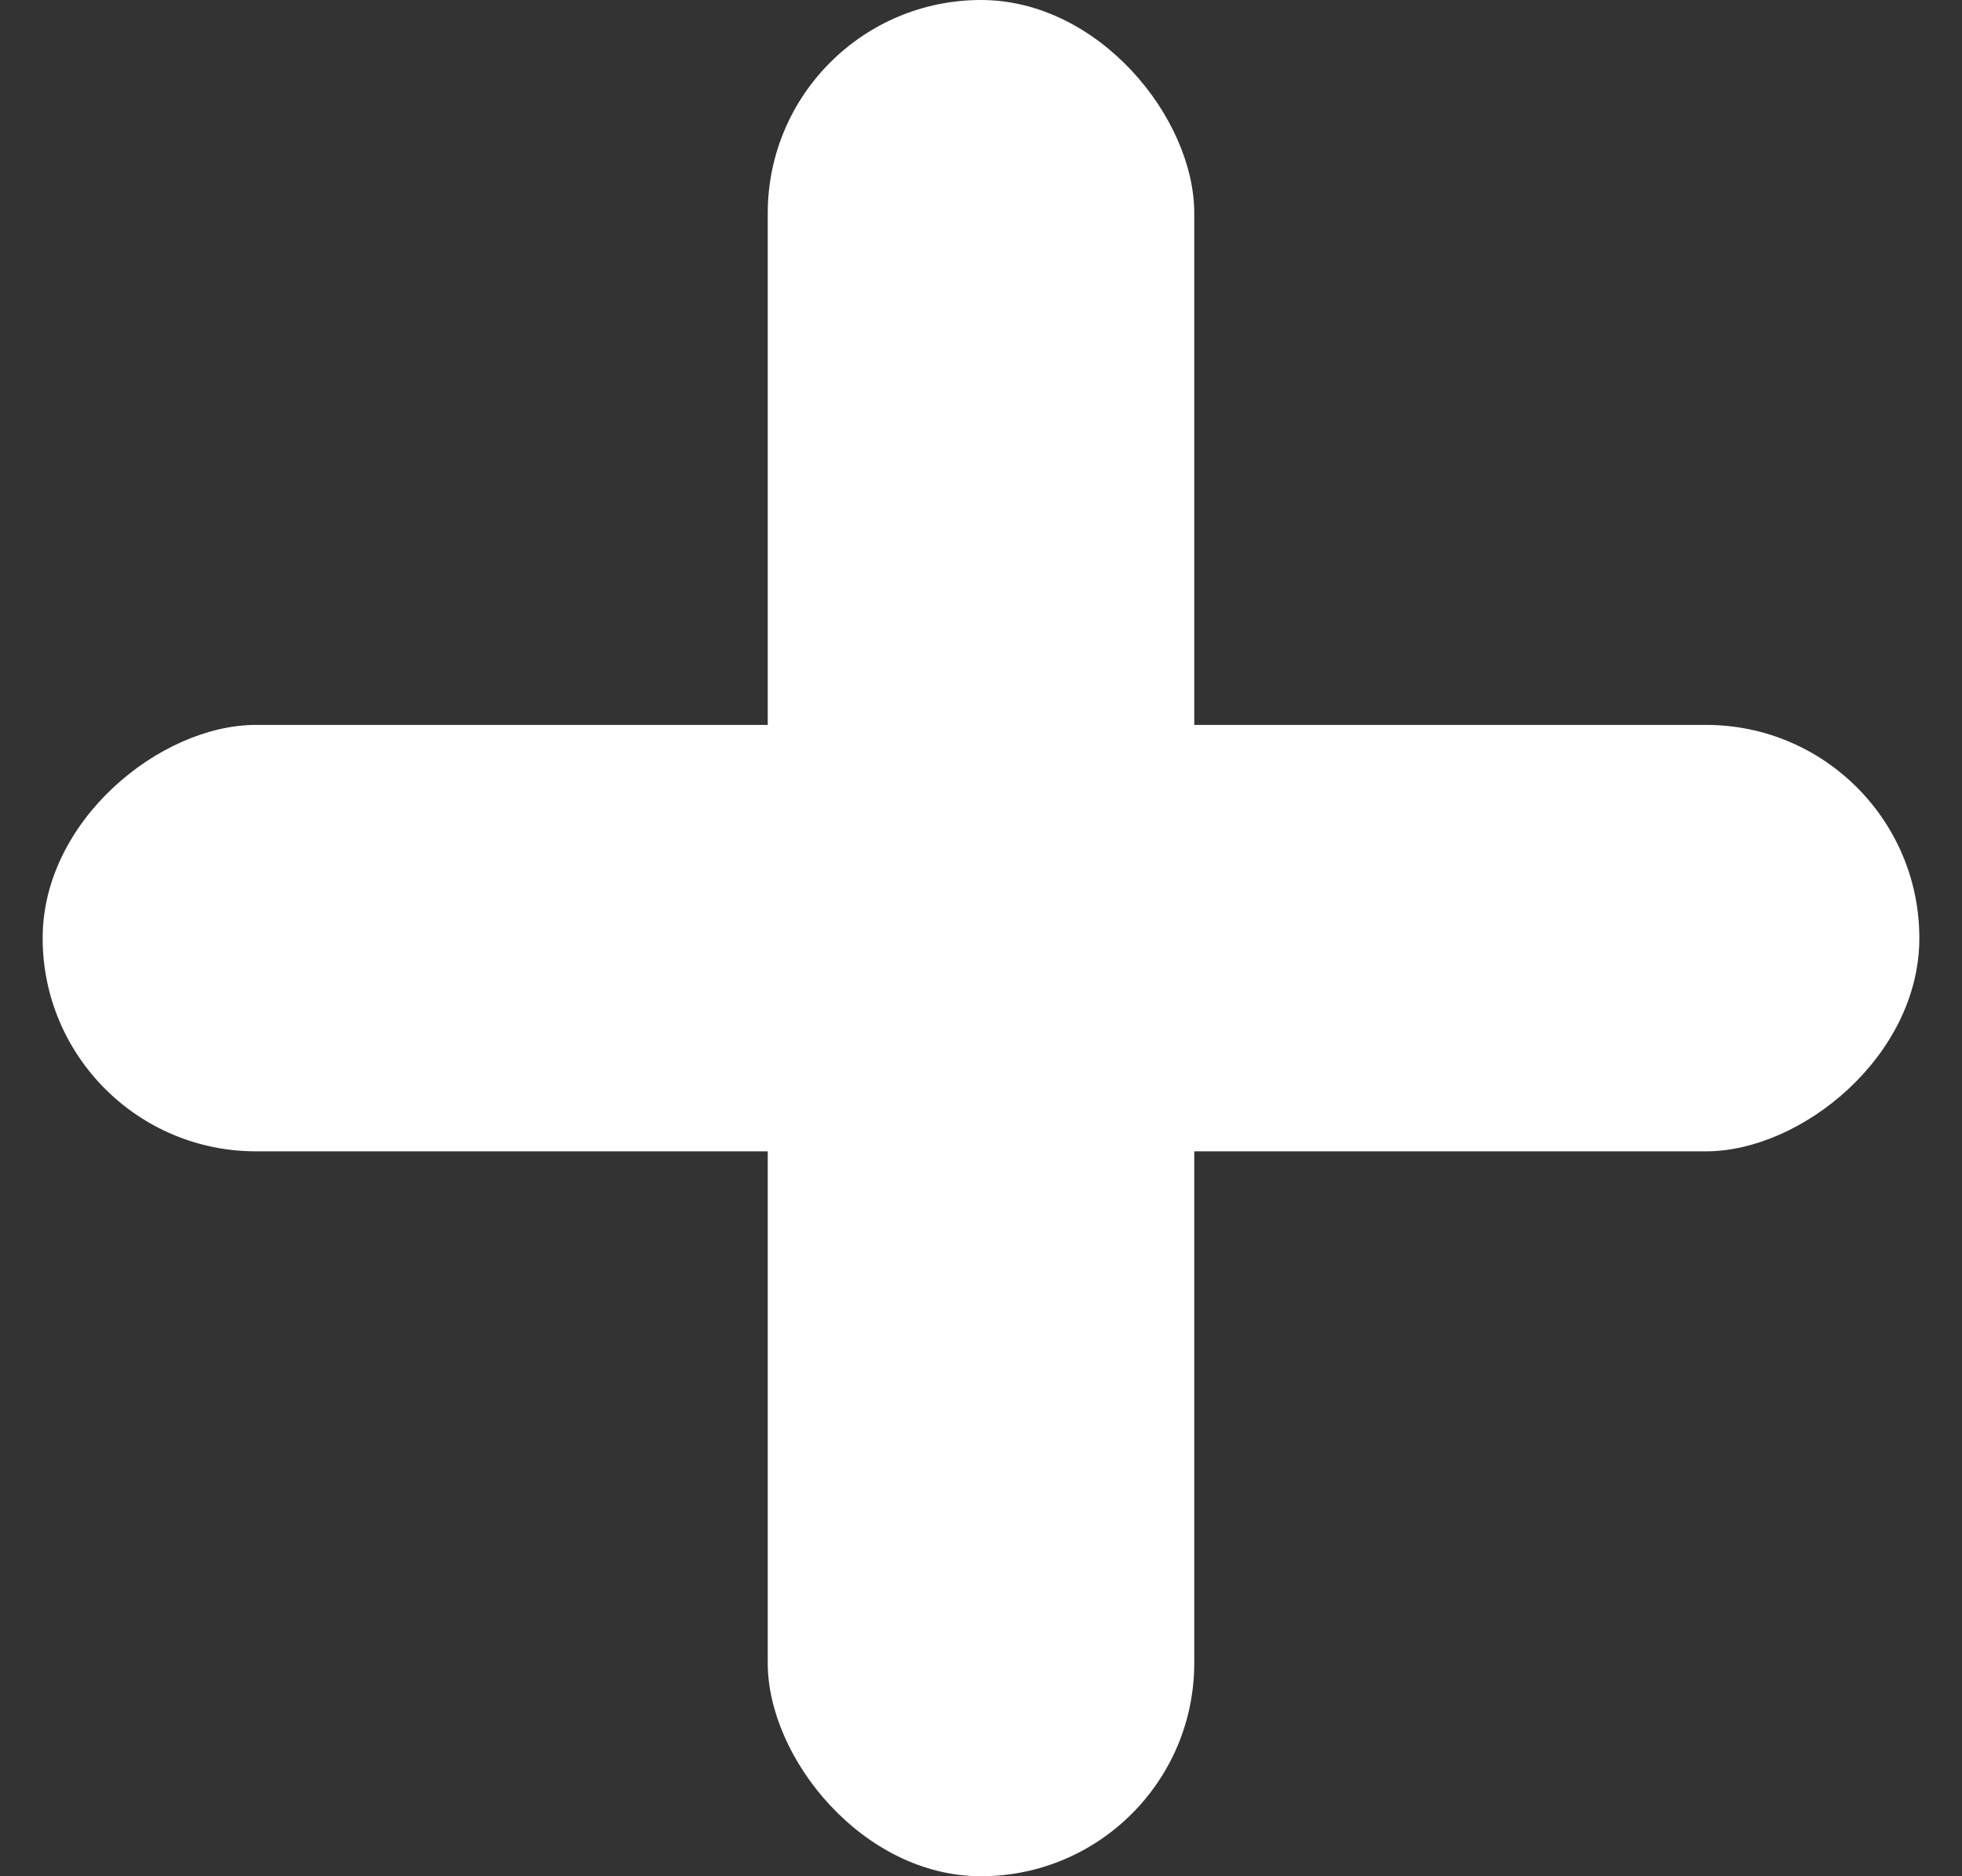 <?xml version="1.0" encoding="UTF-8"?> <svg xmlns="http://www.w3.org/2000/svg" width="23" height="22" viewBox="0 0 23 22" fill="none"><rect x="0" y="0" width="23" height="22" fill="#333333" stroke="none"/> <rect x="9" width="5" height="22" rx="2.5" fill="white"></rect> <rect x="22.5" y="8.5" width="5" height="22" rx="2.5" transform="rotate(90 22.5 8.5)" fill="white"></rect> </svg> 